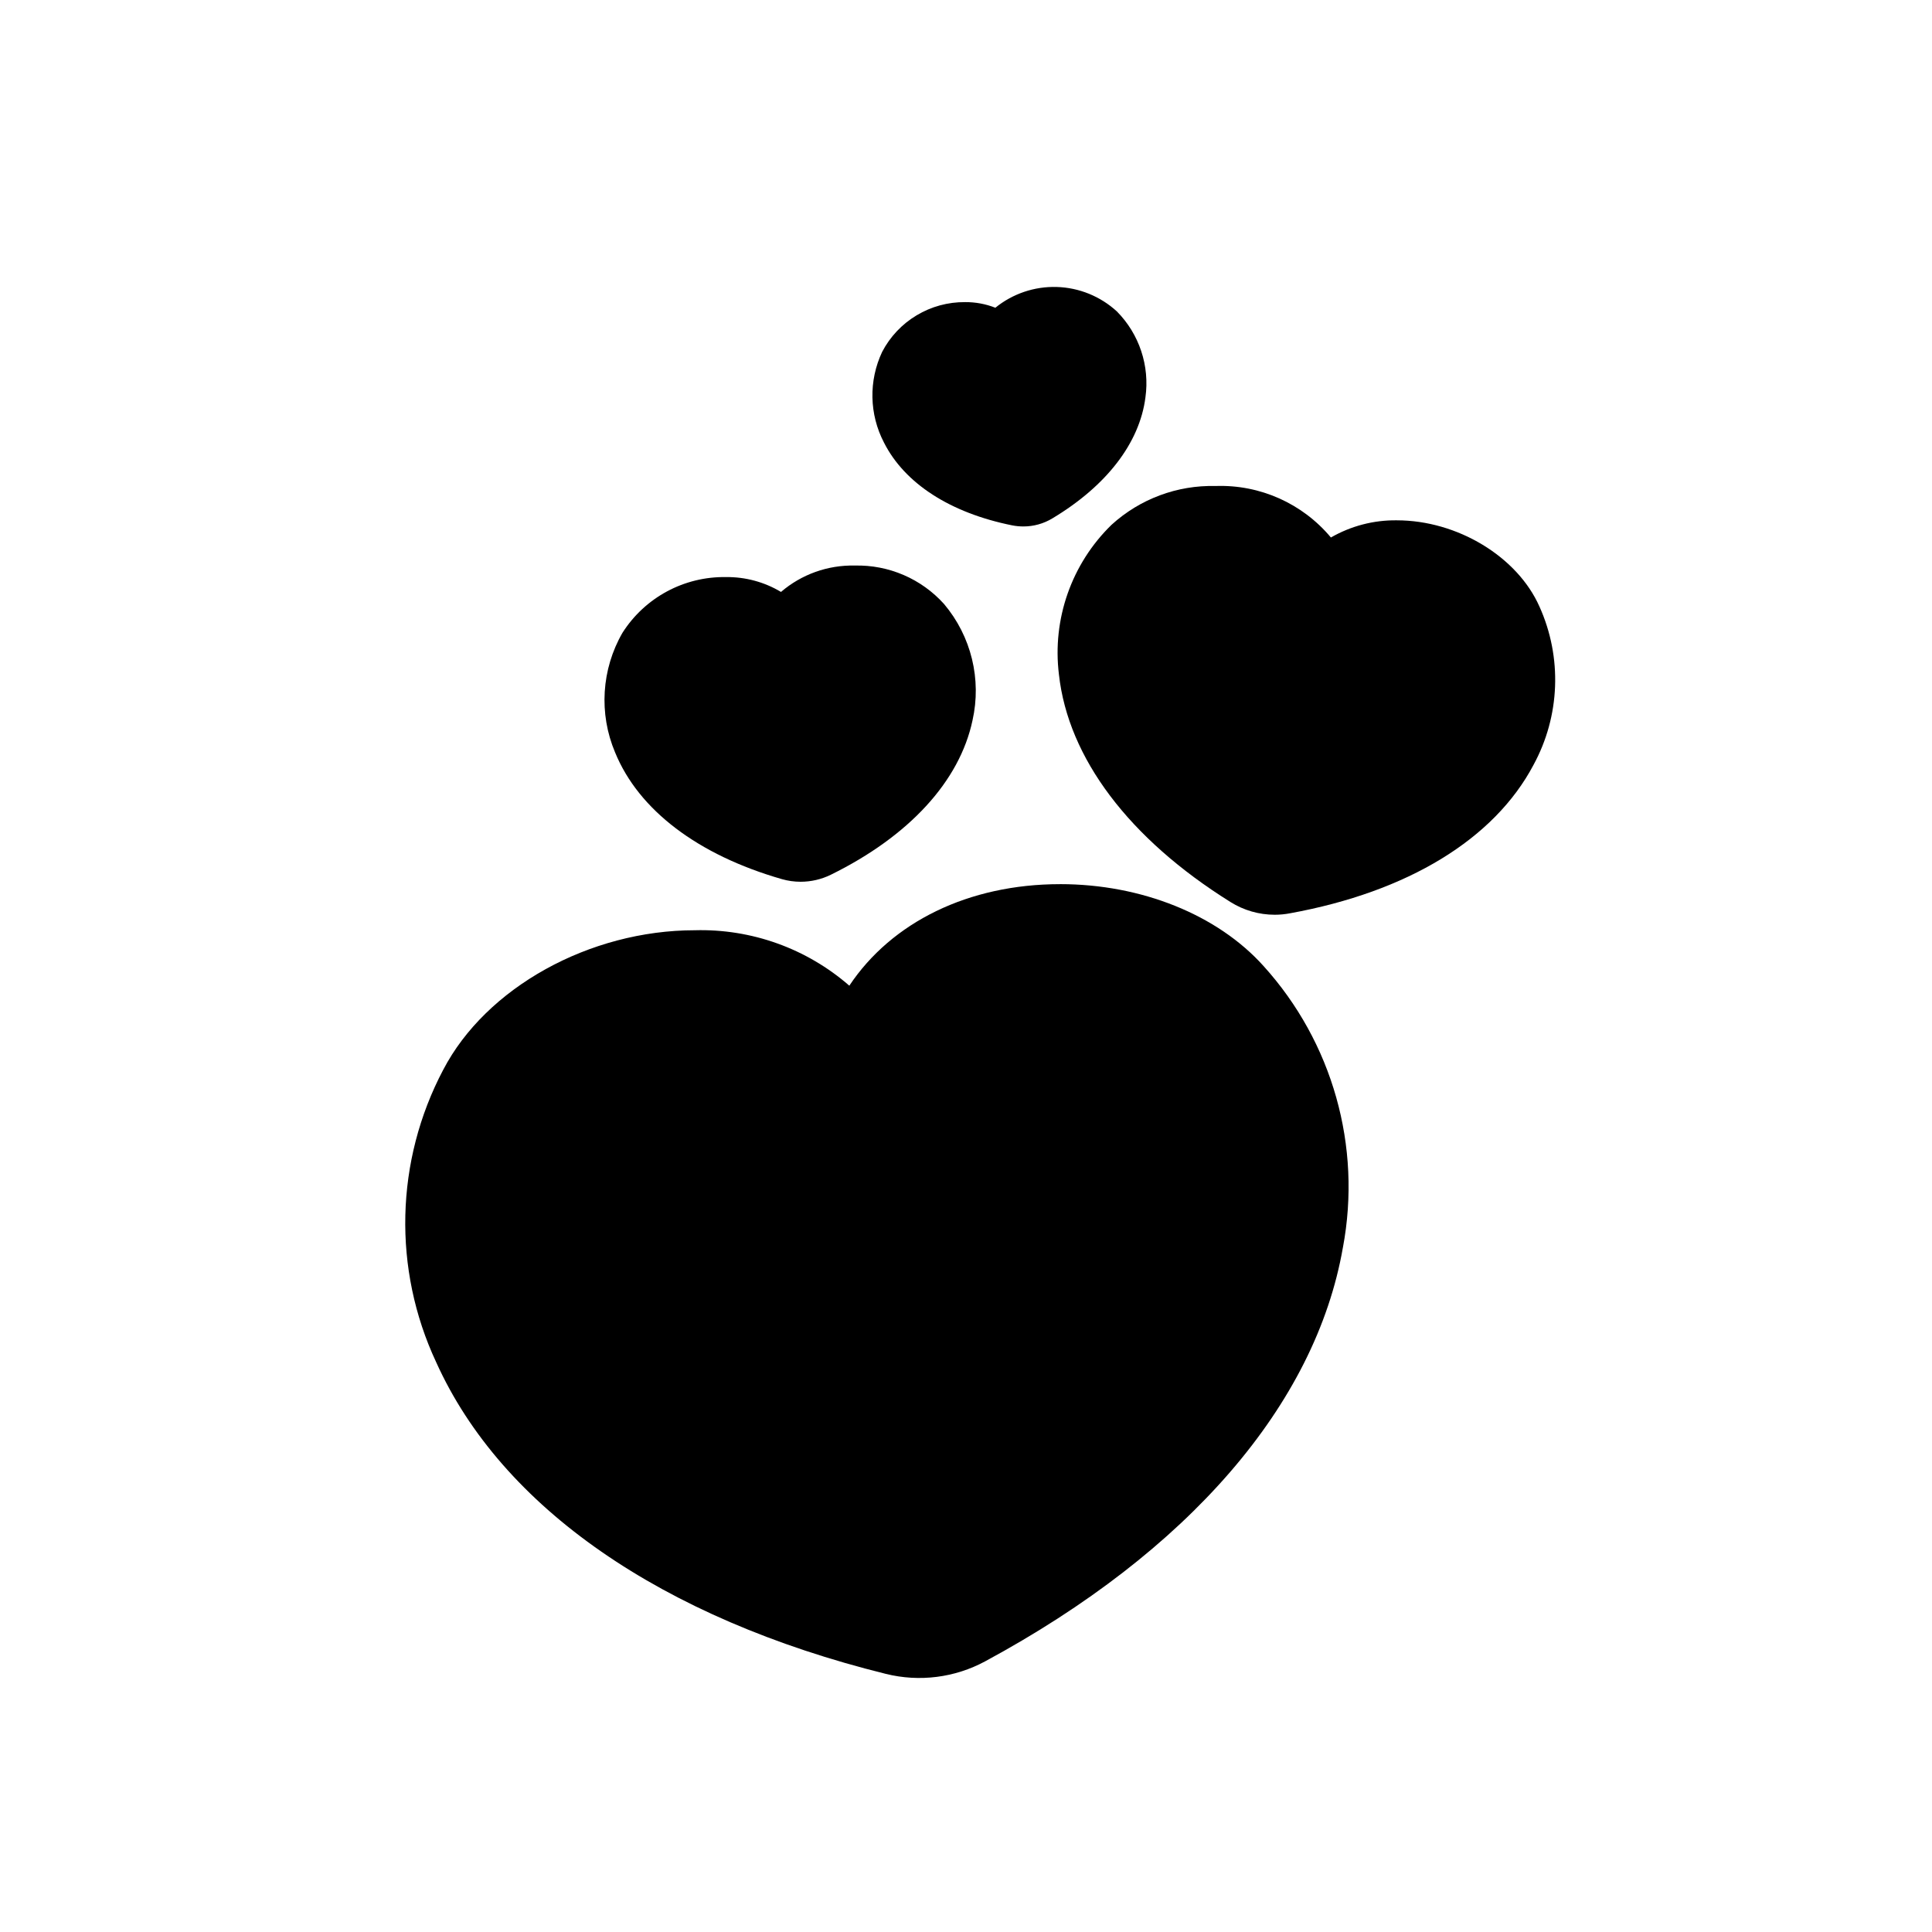 <?xml version="1.0" encoding="UTF-8"?>
<!-- Uploaded to: SVG Repo, www.svgrepo.com, Generator: SVG Repo Mixer Tools -->
<svg fill="#000000" width="800px" height="800px" version="1.1" viewBox="144 144 512 512" xmlns="http://www.w3.org/2000/svg">
 <g>
  <path d="m424.95 378.31c-24.273 0-44.656 10.059-55.871 26.906-11.32-9.859-25.93-15.102-40.934-14.691-27.945 0-55.363 15.215-66.695 37h-0.004c-12.715 24.109-13.402 52.781-1.855 77.473 17.383 38.531 59.707 67.863 119.18 82.602 8.883 2.203 18.27 1.016 26.32-3.336 53.883-29.094 87.551-68.047 94.793-109.67h0.004c5.039-26.789-2.75-54.395-21.047-74.598-12.207-13.582-32.352-21.688-53.887-21.688z"/>
  <path d="m551.98 304.77c-5.856-13.254-21.762-22.879-37.824-22.879-6.121-0.078-12.148 1.496-17.453 4.551-7.535-9.027-18.824-14.066-30.574-13.645-10.168-0.254-20.039 3.43-27.555 10.277-10.598 10.316-15.758 24.996-13.945 39.676 2.438 22.113 18.582 43.523 45.453 60.289 3.519 2.211 7.594 3.383 11.75 3.379 1.363 0 2.723-0.133 4.059-0.391 31.16-5.668 54.086-19.629 64.496-39.301v-0.004c7.066-12.961 7.656-28.488 1.594-41.953z"/>
  <path d="m351.21 376.98c1.617 0.461 3.289 0.695 4.969 0.695 2.769-0.004 5.504-0.637 7.992-1.855 20.797-10.234 34.129-24.797 37.551-40.895 2.457-10.898-0.332-22.312-7.535-30.852-6.023-6.695-14.676-10.418-23.68-10.195-7.152-0.156-14.109 2.336-19.535 6.992-4.41-2.641-9.465-4.004-14.605-3.938-11.074-0.176-21.445 5.41-27.398 14.754-5.582 9.676-6.309 21.414-1.965 31.707 6.234 15.254 21.926 27.184 44.207 33.586z"/>
  <path d="m412.26 283.23c0.965 0.188 1.945 0.285 2.926 0.285 2.727 0.008 5.402-0.738 7.731-2.156 14.316-8.586 23.082-19.965 24.629-32.008 1.184-8.375-1.617-16.82-7.57-22.828-4.359-3.996-10.008-6.293-15.922-6.473-5.91-0.176-11.688 1.777-16.277 5.504-2.551-1.004-5.266-1.508-8.004-1.488-4.523-0.043-8.973 1.164-12.852 3.492-3.883 2.324-7.047 5.676-9.141 9.688-3.609 7.652-3.43 16.551 0.488 24.051 5.484 10.84 17.562 18.629 33.992 21.934z"/>
 </g>
</svg>